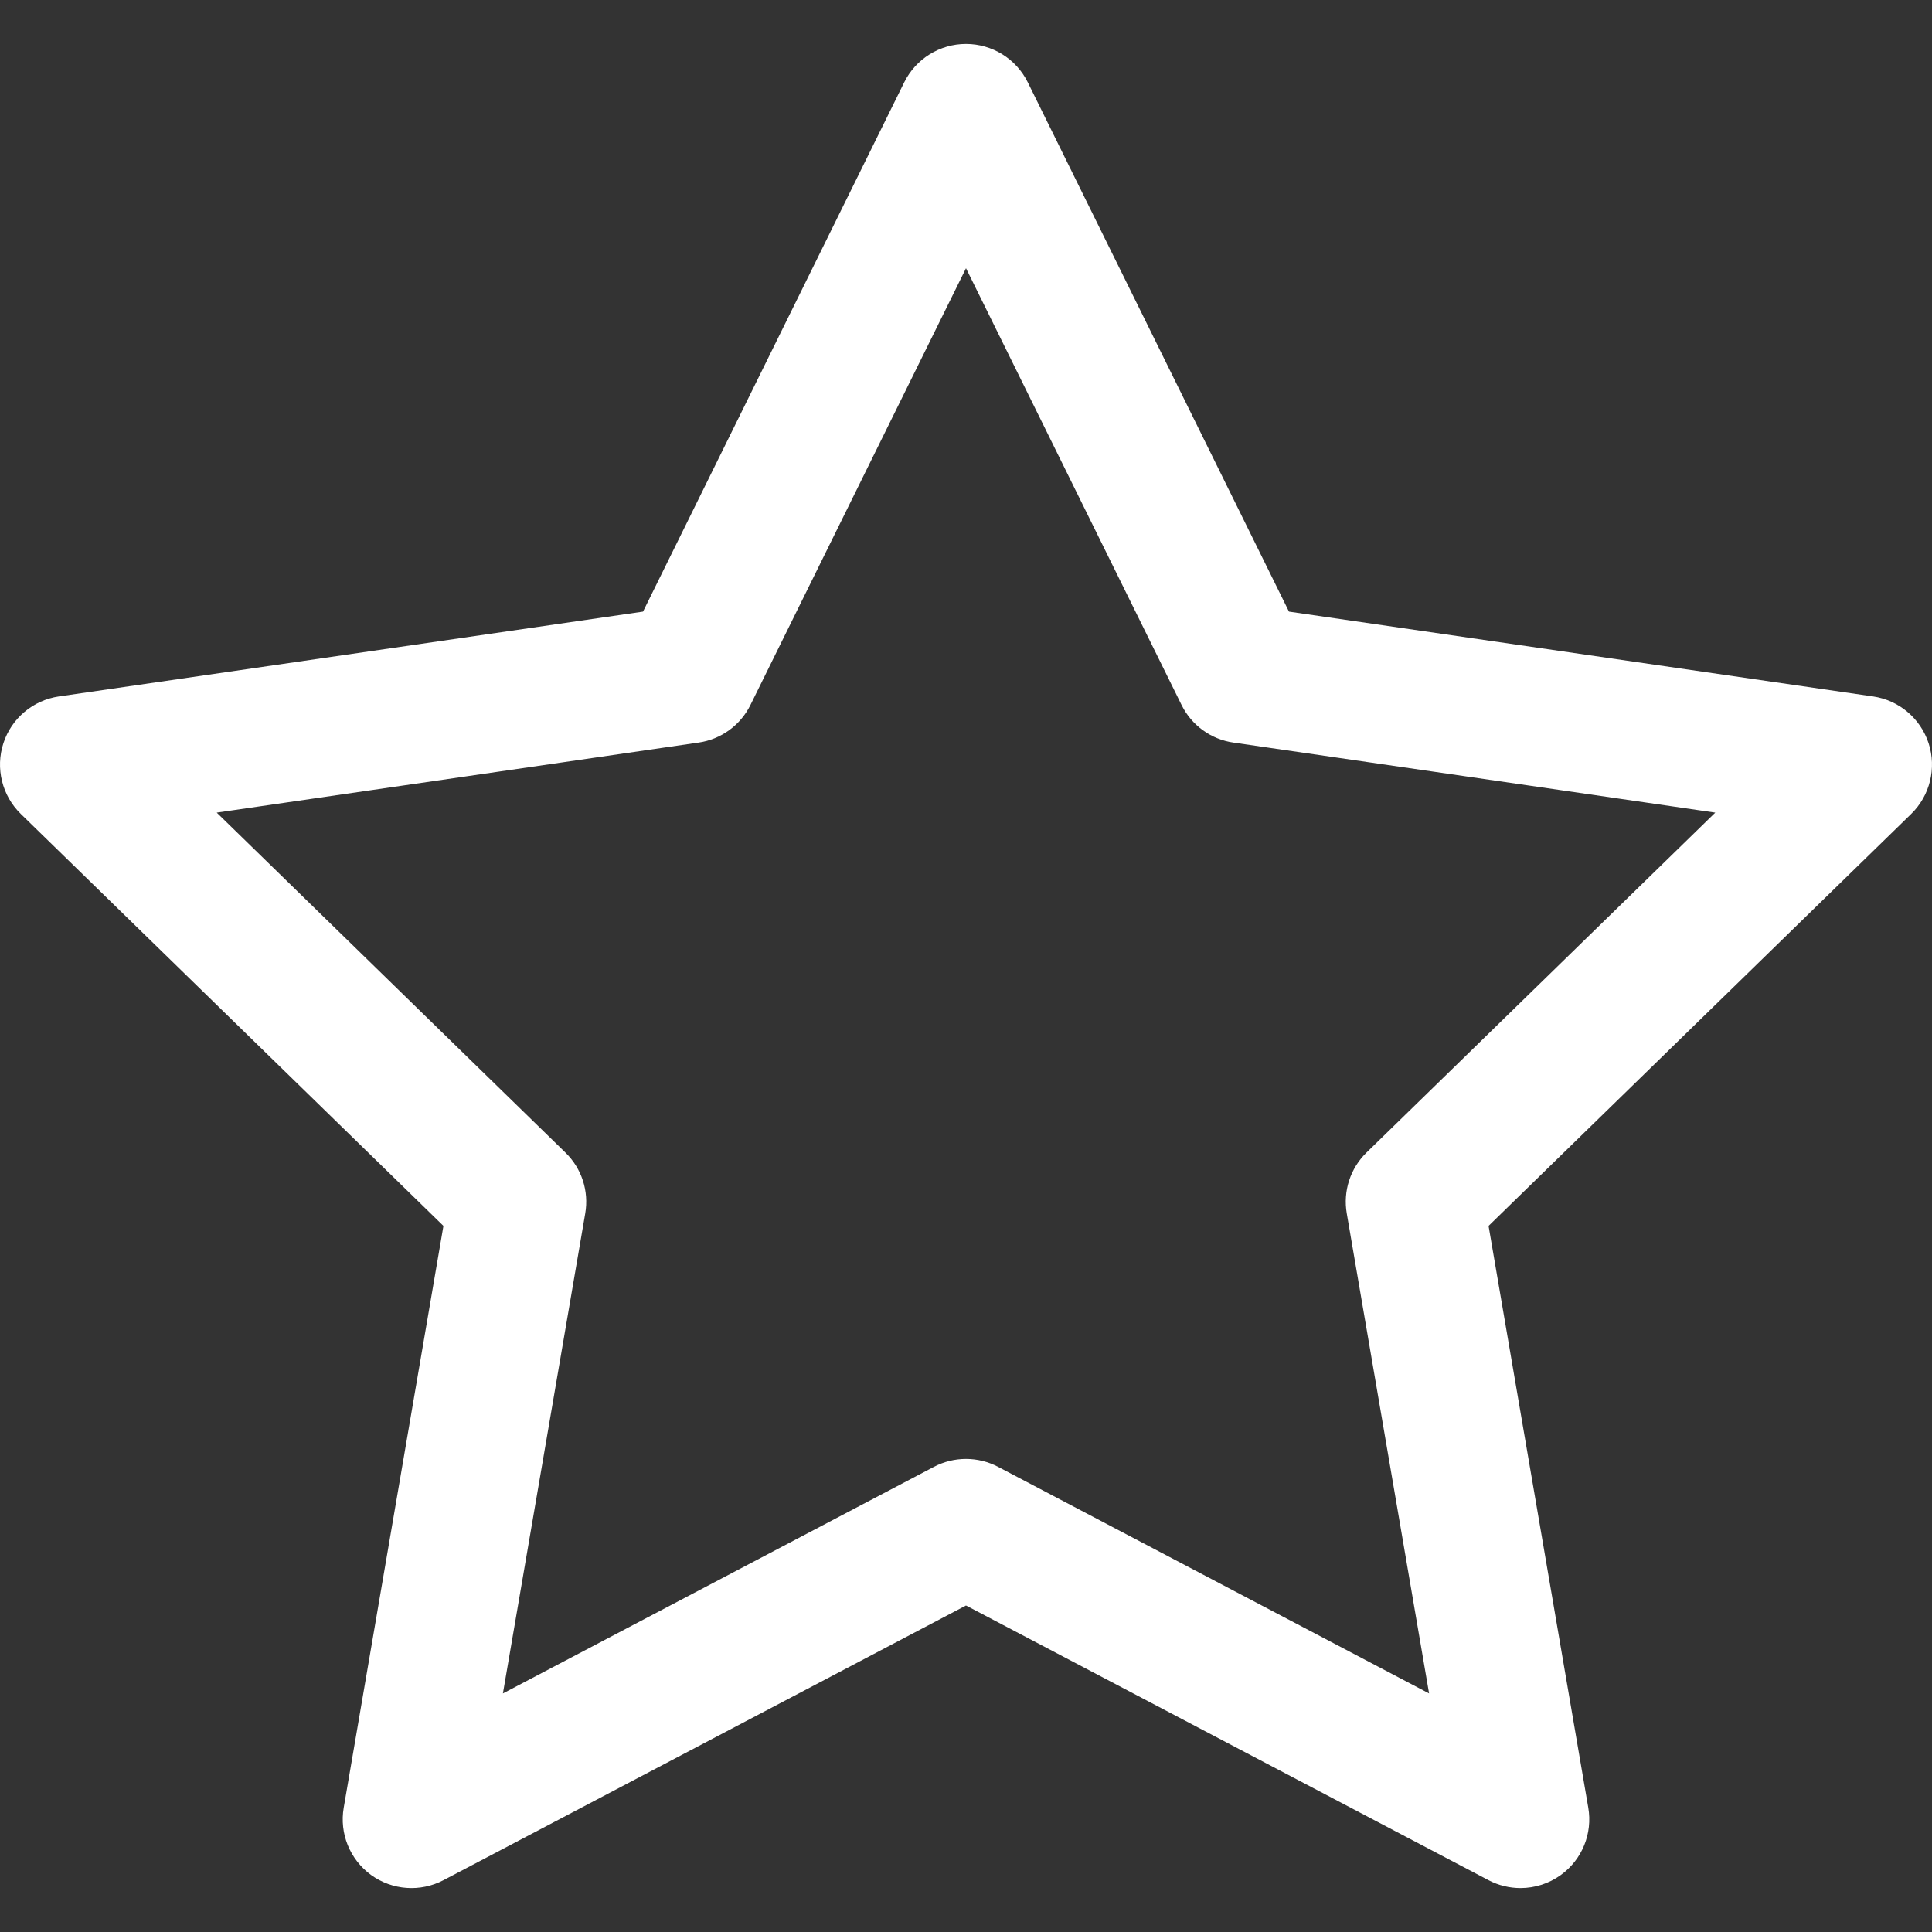 <svg width="23" height="23" viewBox="0 0 23 23" fill="none" xmlns="http://www.w3.org/2000/svg">
<rect x="0" y="0" width="23" height="23" fill="#333333" stroke="none"/>
<g clip-path="url(#clip0_1072_2616)">
<path d="M18.101 22.477C17.971 22.477 17.84 22.446 17.72 22.383L11.5 19.113L5.28 22.383C5.004 22.528 4.67 22.504 4.417 22.321C4.165 22.137 4.039 21.827 4.092 21.52L5.279 14.594L0.247 9.689C0.024 9.471 -0.056 9.145 0.04 8.849C0.136 8.552 0.393 8.336 0.701 8.291L7.655 7.281L10.765 0.979C10.903 0.7 11.188 0.523 11.5 0.523C11.812 0.523 12.097 0.7 12.235 0.979L15.345 7.281L22.299 8.291C22.607 8.336 22.863 8.552 22.96 8.849C23.056 9.145 22.976 9.471 22.753 9.689L17.721 14.594L18.908 21.52C18.961 21.827 18.835 22.138 18.582 22.321C18.44 22.424 18.271 22.477 18.101 22.477ZM2.58 9.674L6.731 13.721C6.925 13.909 7.013 14.18 6.967 14.446L5.987 20.16L11.119 17.462C11.357 17.337 11.643 17.337 11.881 17.462L17.013 20.16L16.033 14.446C15.987 14.18 16.075 13.909 16.268 13.721L20.42 9.674L14.683 8.84C14.416 8.802 14.185 8.634 14.066 8.392L11.5 3.193L8.934 8.392C8.815 8.634 8.584 8.802 8.317 8.84L2.58 9.674Z" fill="white"/>
</g>
<defs>
<clipPath id="clip0_1072_2616">
<rect width="23" height="23" fill="white"/>
</clipPath>
</defs>
</svg>
